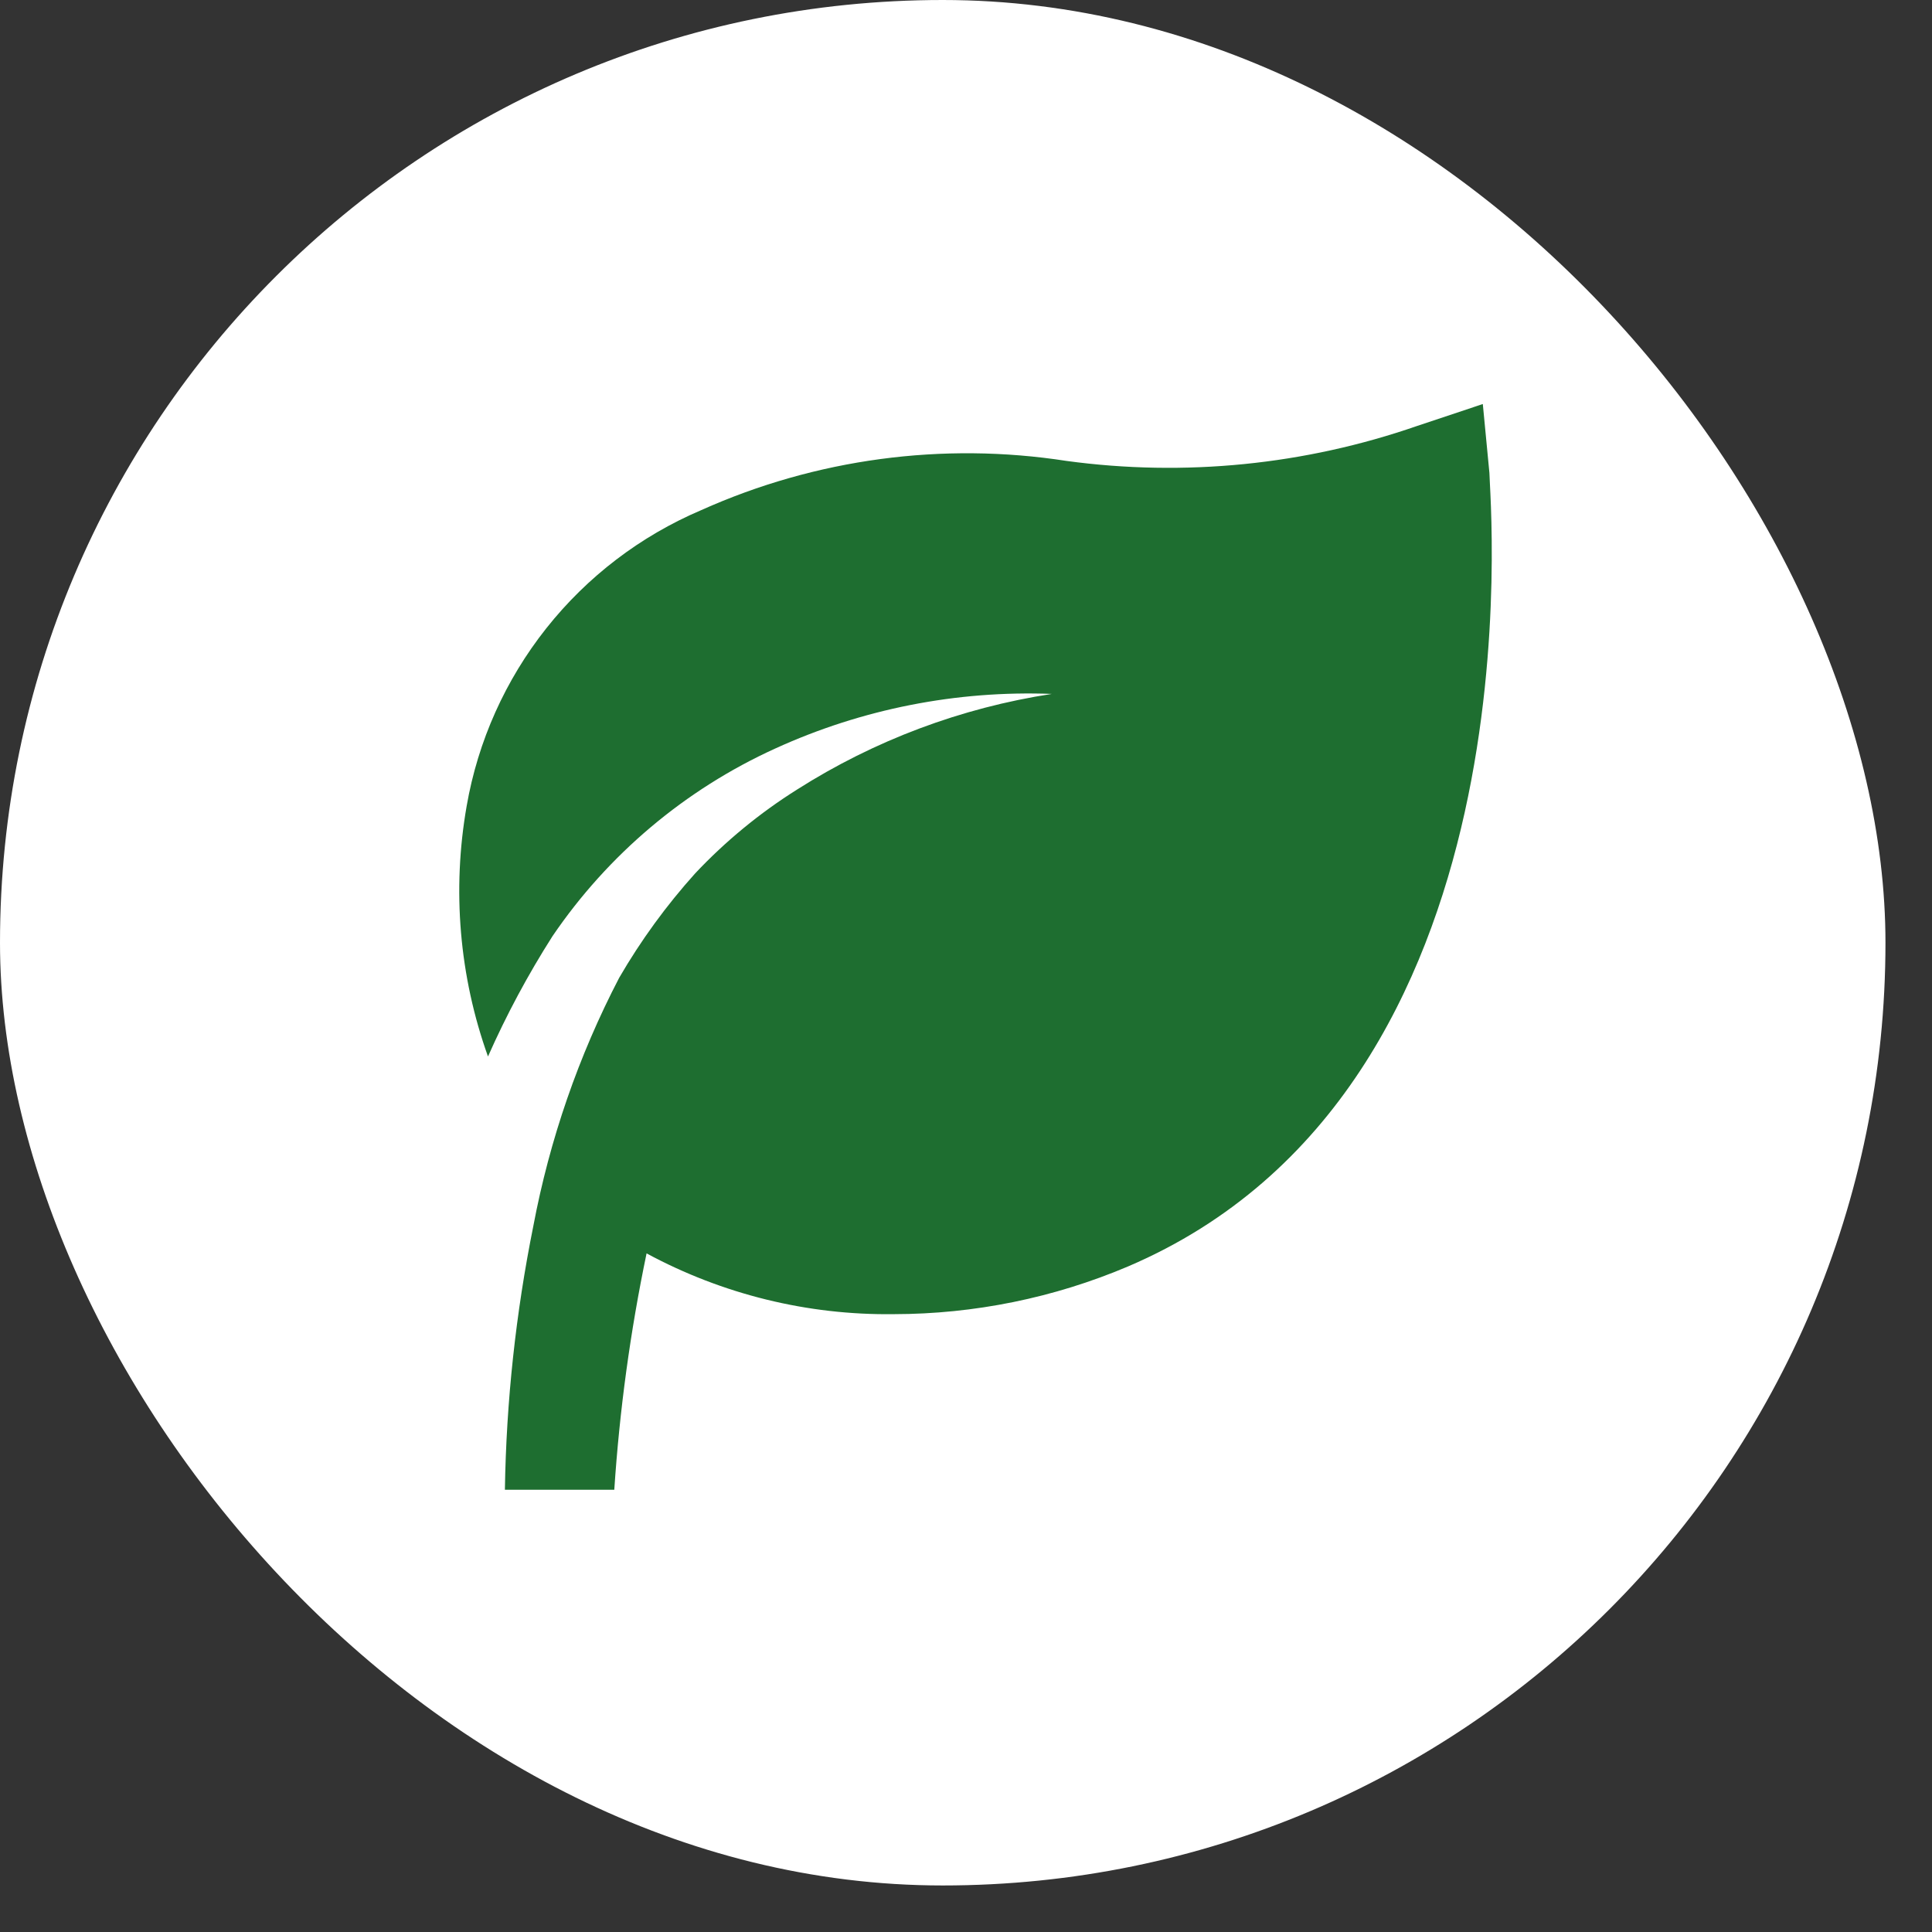 <?xml version="1.0" encoding="utf-8"?>
<svg xmlns="http://www.w3.org/2000/svg" fill="none" height="100%" overflow="visible" preserveAspectRatio="none" style="display: block;" viewBox="0 0 24 24" width="100%">
<rect x="0" y="0" width="24" height="24" fill="#333333" stroke="none"/>
<g id="Frame 2072754229">
<rect fill="white" height="23.422" rx="11.711" width="23.422"/>
<g id="bxs:leaf">
<path d="M18.502 5.875L18.42 5.019L17.605 5.291C16.208 5.776 14.716 5.925 13.25 5.726C11.71 5.487 10.133 5.699 8.711 6.337C7.957 6.658 7.296 7.162 6.787 7.804C6.278 8.446 5.937 9.206 5.797 10.013C5.614 11.055 5.705 12.128 6.062 13.124C6.291 12.607 6.559 12.107 6.863 11.63C7.554 10.614 8.51 9.808 9.629 9.299C10.706 8.807 11.883 8.575 13.066 8.62C11.94 8.793 10.862 9.197 9.9 9.809C9.437 10.1 9.012 10.45 8.637 10.848C8.278 11.247 7.961 11.682 7.692 12.146C7.187 13.116 6.828 14.156 6.625 15.231C6.408 16.309 6.289 17.405 6.272 18.506H7.631C7.696 17.519 7.83 16.538 8.032 15.57C8.975 16.079 10.032 16.339 11.103 16.325C12.102 16.324 13.091 16.123 14.011 15.733C19.181 13.525 18.502 6.181 18.502 5.875Z" fill="#1E6E30" id="Vector"/>
</g>
</g>
</svg>